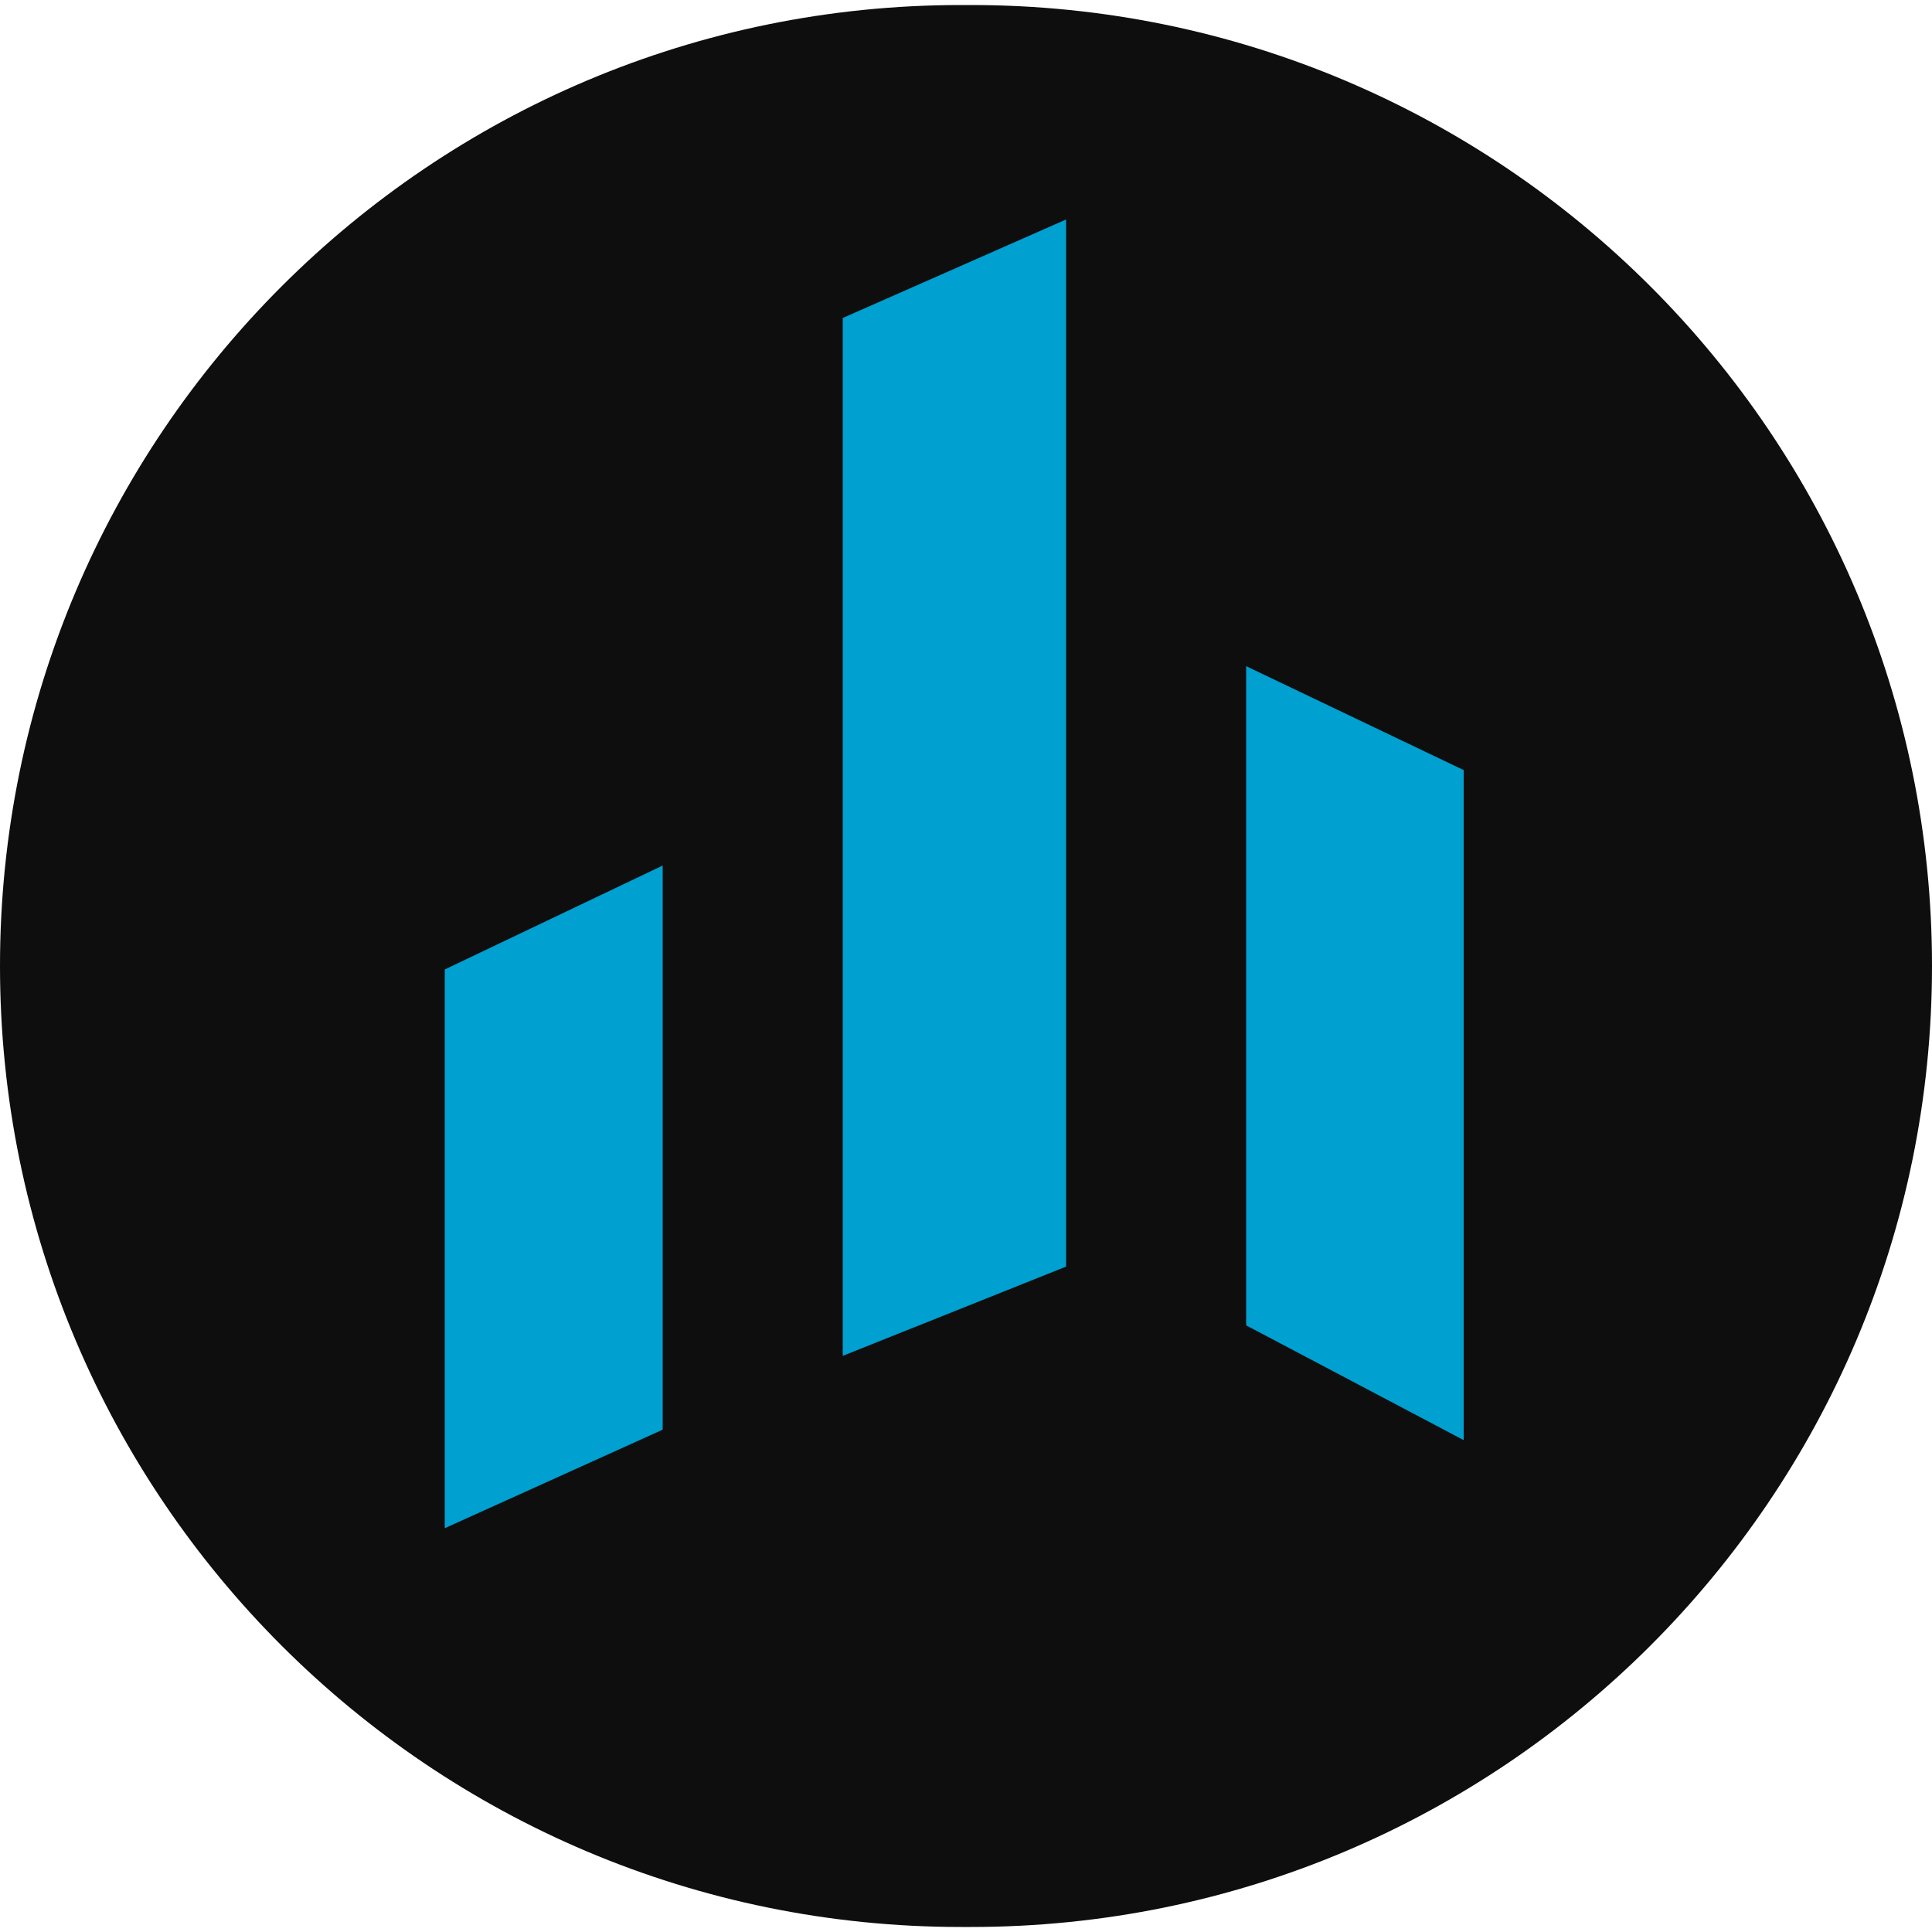 <?xml version="1.0" encoding="utf-8"?>
<!-- Generator: Adobe Illustrator 27.7.0, SVG Export Plug-In . SVG Version: 6.00 Build 0)  -->
<svg version="1.1" id="Layer_1" xmlns="http://www.w3.org/2000/svg" xmlns:xlink="http://www.w3.org/1999/xlink" x="0px" y="0px"
	 viewBox="0 0 500 500" style="enable-background:new 0 0 500 500;" xml:space="preserve">
<style type="text/css">
	.st0{fill:#0E0E0F;}
	.st1{fill:#00A0D0;}
</style>
<path class="st0" d="M248.7,1.3h2.6C388.6,1.3,500,112.6,500,250v0c0,137.4-111.4,248.7-248.7,248.7h-2.6C111.4,498.7,0,387.4,0,250
	v0C0,112.6,111.4,1.3,248.7,1.3z"/>
<path class="st1" d="M378.8,372.7L322.5,343V172.4l56.3,26.9V372.7z"/>
<path class="st1" d="M115.1,395.5l56.4-25.5V224l-56.4,26.9V395.5z"/>
<path class="st1" d="M218.1,350.9l57.8-23.1v-271l-57.8,25.5V350.9z"/>
</svg>
